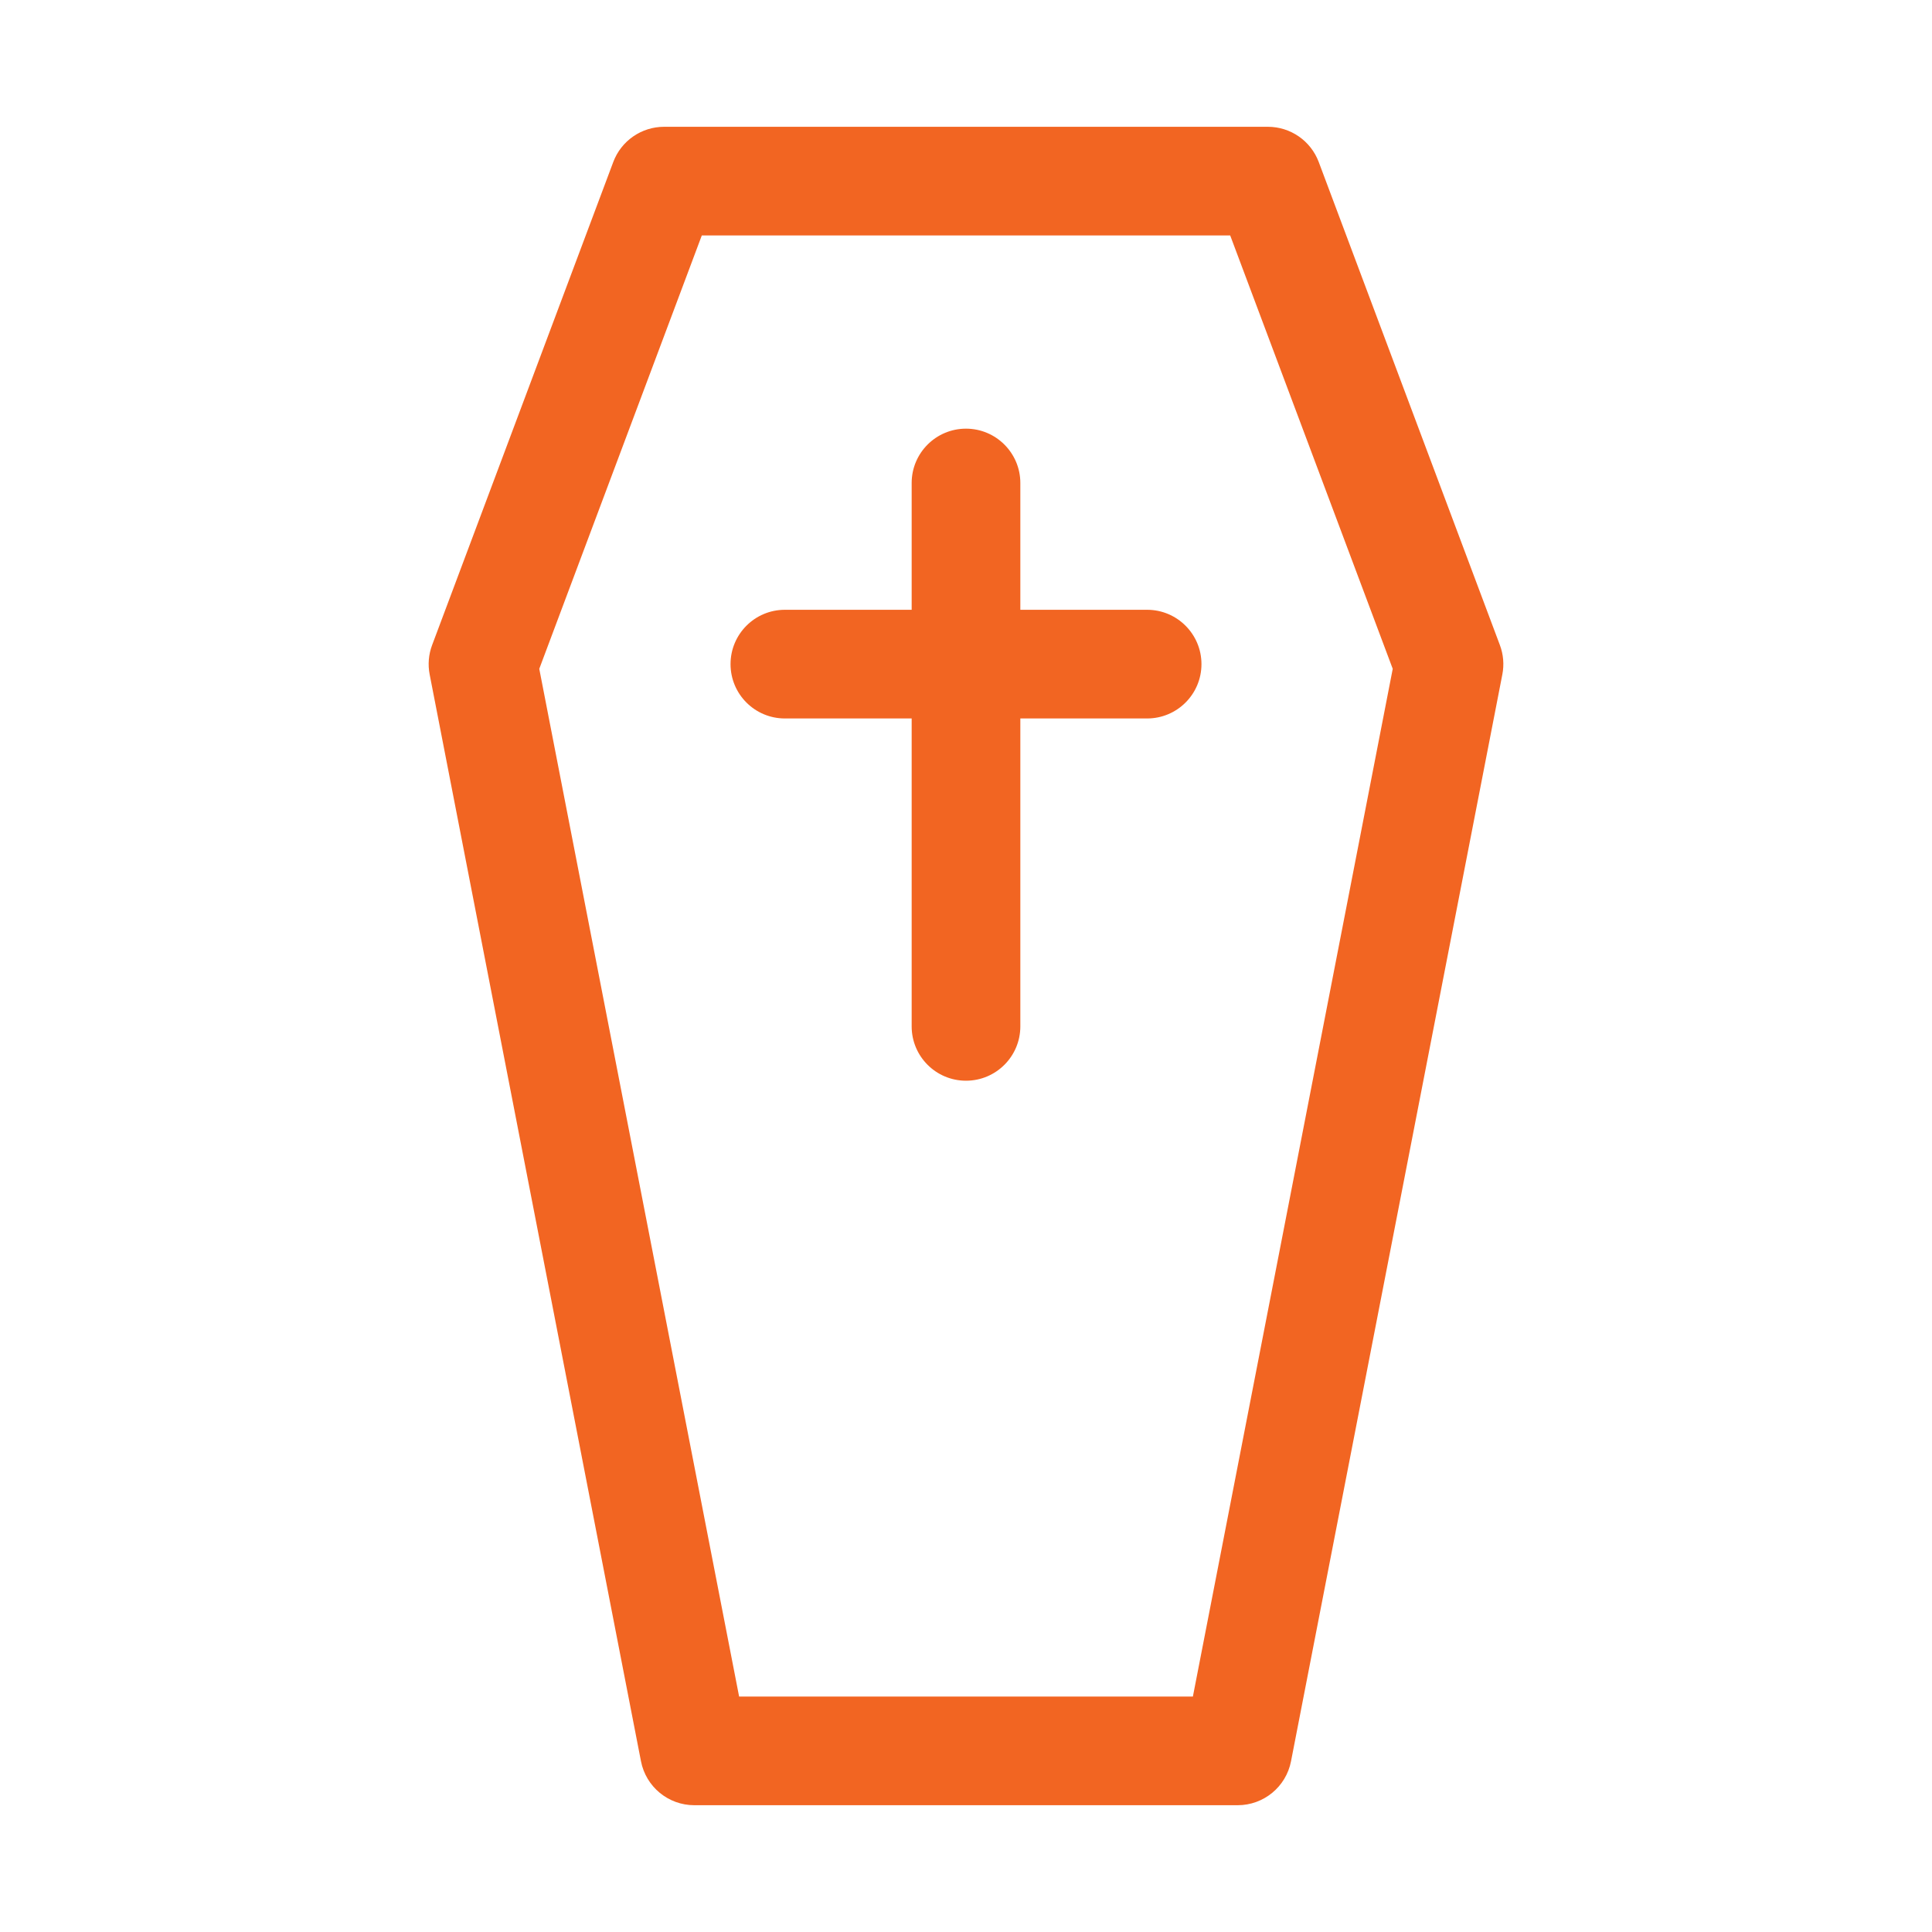 <svg width="48" height="48" viewBox="0 0 48 48" fill="none" xmlns="http://www.w3.org/2000/svg">
<path fill-rule="evenodd" clip-rule="evenodd" d="M15.236 4.026C15.433 3.499 15.937 3.15 16.5 3.15H31.5C32.063 3.15 32.566 3.499 32.764 4.026L37.264 16.026C37.352 16.26 37.373 16.513 37.325 16.758L32.075 43.758C31.952 44.392 31.396 44.85 30.75 44.85H17.25C16.604 44.85 16.048 44.392 15.925 43.758L10.675 16.758C10.627 16.513 10.648 16.26 10.736 16.026L15.236 4.026ZM17.436 5.85L13.398 16.617L18.363 42.15H29.637L34.602 16.617L30.564 5.85H17.436ZM24 10.65C24.745 10.65 25.35 11.255 25.35 12V15.15H28.5C29.245 15.15 29.85 15.755 29.85 16.5C29.85 17.246 29.245 17.85 28.5 17.85H25.35V25.5C25.35 26.246 24.745 26.85 24 26.85C23.254 26.85 22.65 26.246 22.65 25.5V17.85H19.5C18.754 17.85 18.15 17.246 18.15 16.5C18.15 15.755 18.754 15.15 19.5 15.15H22.65V12C22.65 11.255 23.254 10.65 24 10.65Z" fill="#F26522"/>
</svg>
